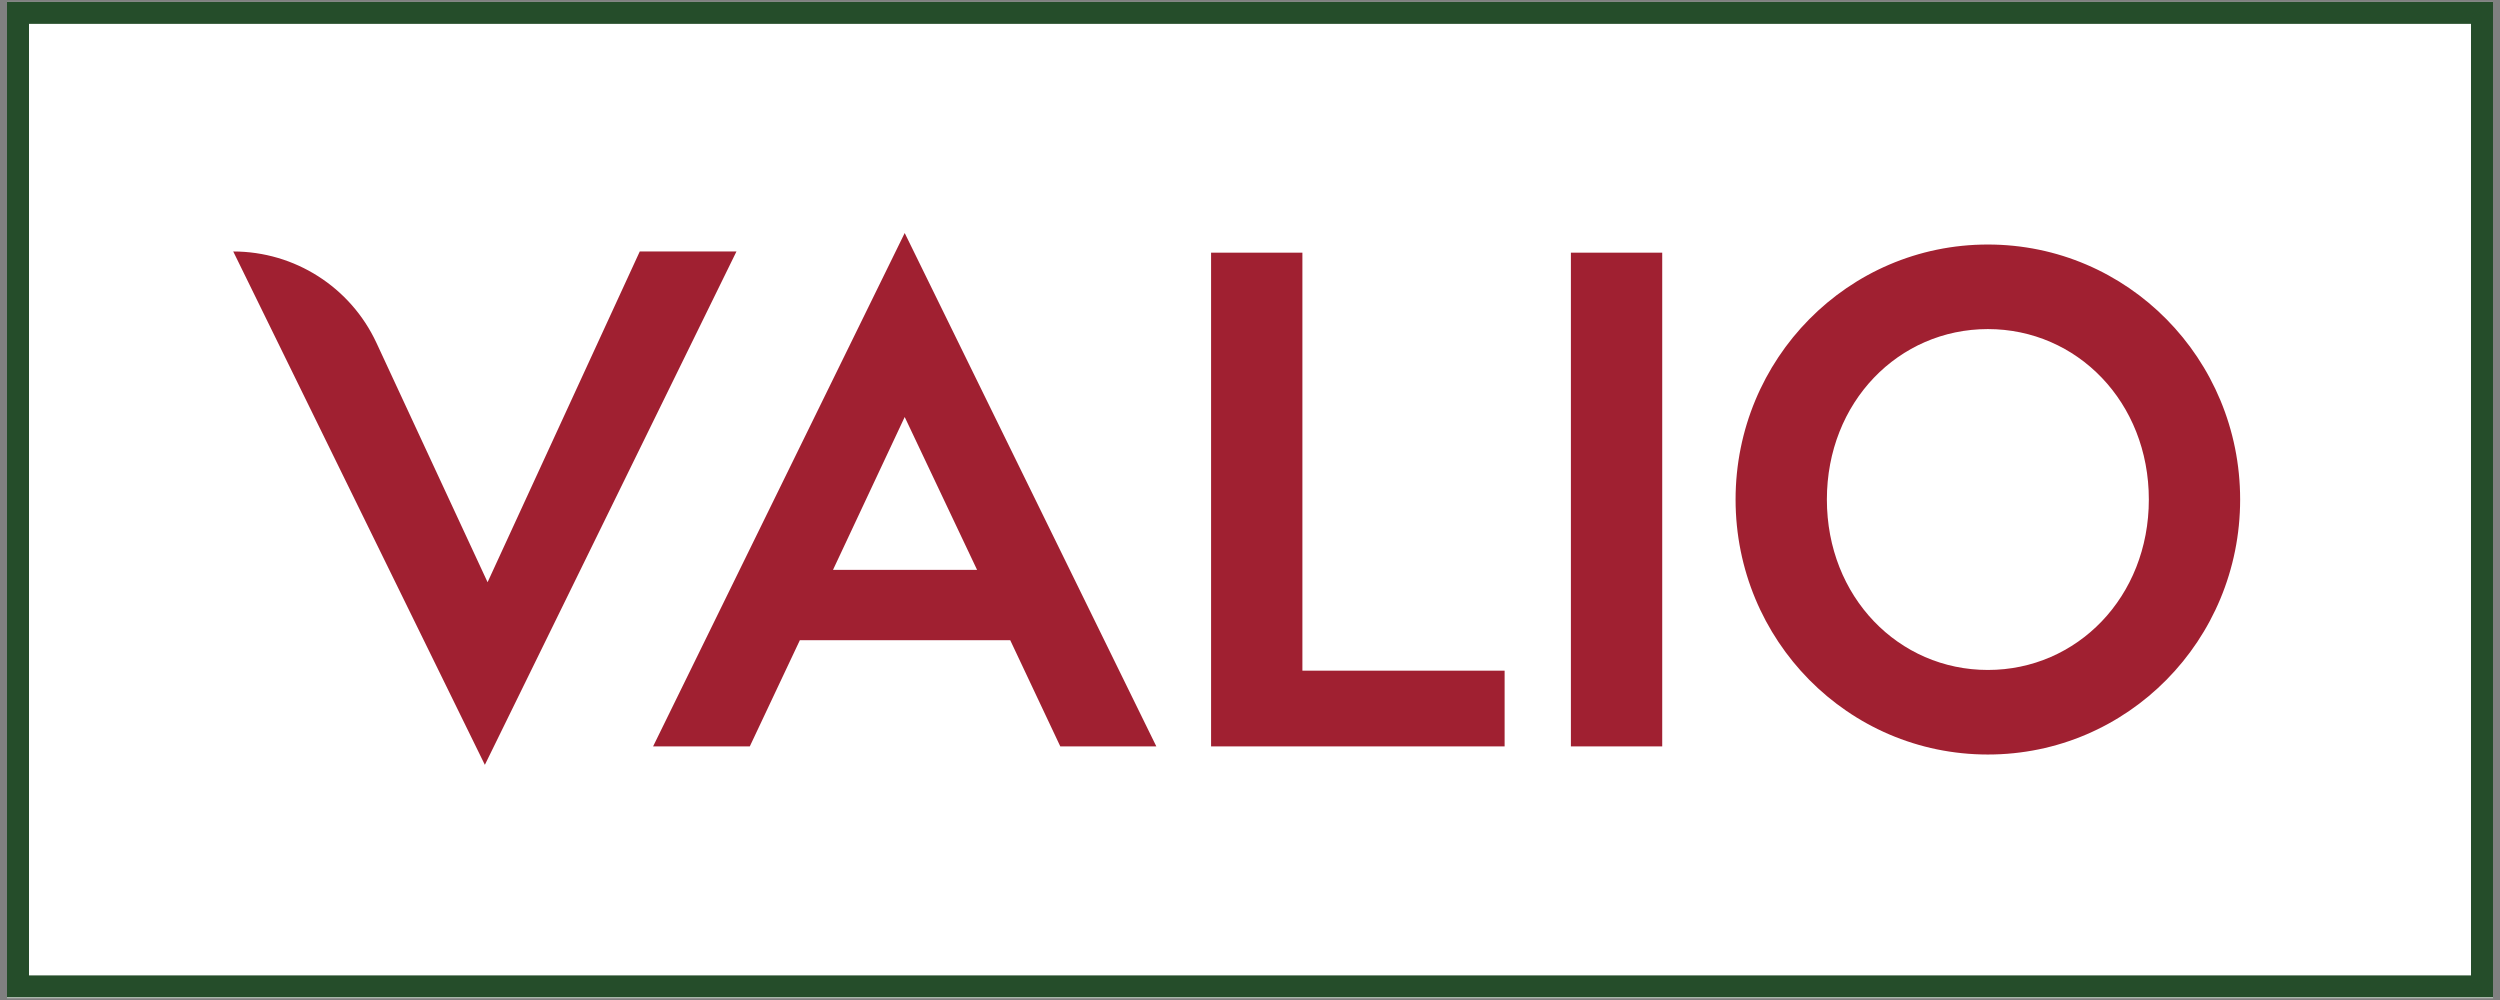 <svg xmlns="http://www.w3.org/2000/svg" width="125" height="50" fill-rule="evenodd" stroke-linejoin="round" stroke-miterlimit="2" xmlns:v="https://vecta.io/nano"><rect width="100%" height="100%" fill="#808080" stroke="none"/><g fill-rule="nonzero"><path d="M.35.094h124.3v49.812H.35z" fill="#fff"/><path d="M124.65.094H.35v49.777h124.3V.094zm-1.1 1.1v47.577H1.45V1.194h122.1z" fill="#254d2a"/></g><path d="M31.988 12.574h4.835l-12.58 25.668-12.581-25.668c3.073 0 5.867 1.783 7.161 4.57l5.556 11.967 7.609-16.537zm.667 24.745l12.58-25.668 12.581 25.668h-4.802l-2.503-5.309H39.993l-2.503 5.309h-4.835zm8.995-8.826h7.204l-3.619-7.643-3.585 7.643zm23.47-15.861v20.9h10.111v3.787H60.554V12.632h4.566zm13.425 24.687V12.632h4.566v24.687h-4.566zm20.848-25.093c7.001 0 12.614 5.715 12.614 12.75s-5.613 12.75-12.614 12.75-12.614-5.716-12.614-12.75 5.614-12.75 12.614-12.75zm0 21.272c4.464 0 8.049-3.652 8.049-8.522s-3.585-8.522-8.049-8.522-8.049 3.652-8.049 8.522 3.585 8.522 8.049 8.522z" fill="#a02031"/></svg>